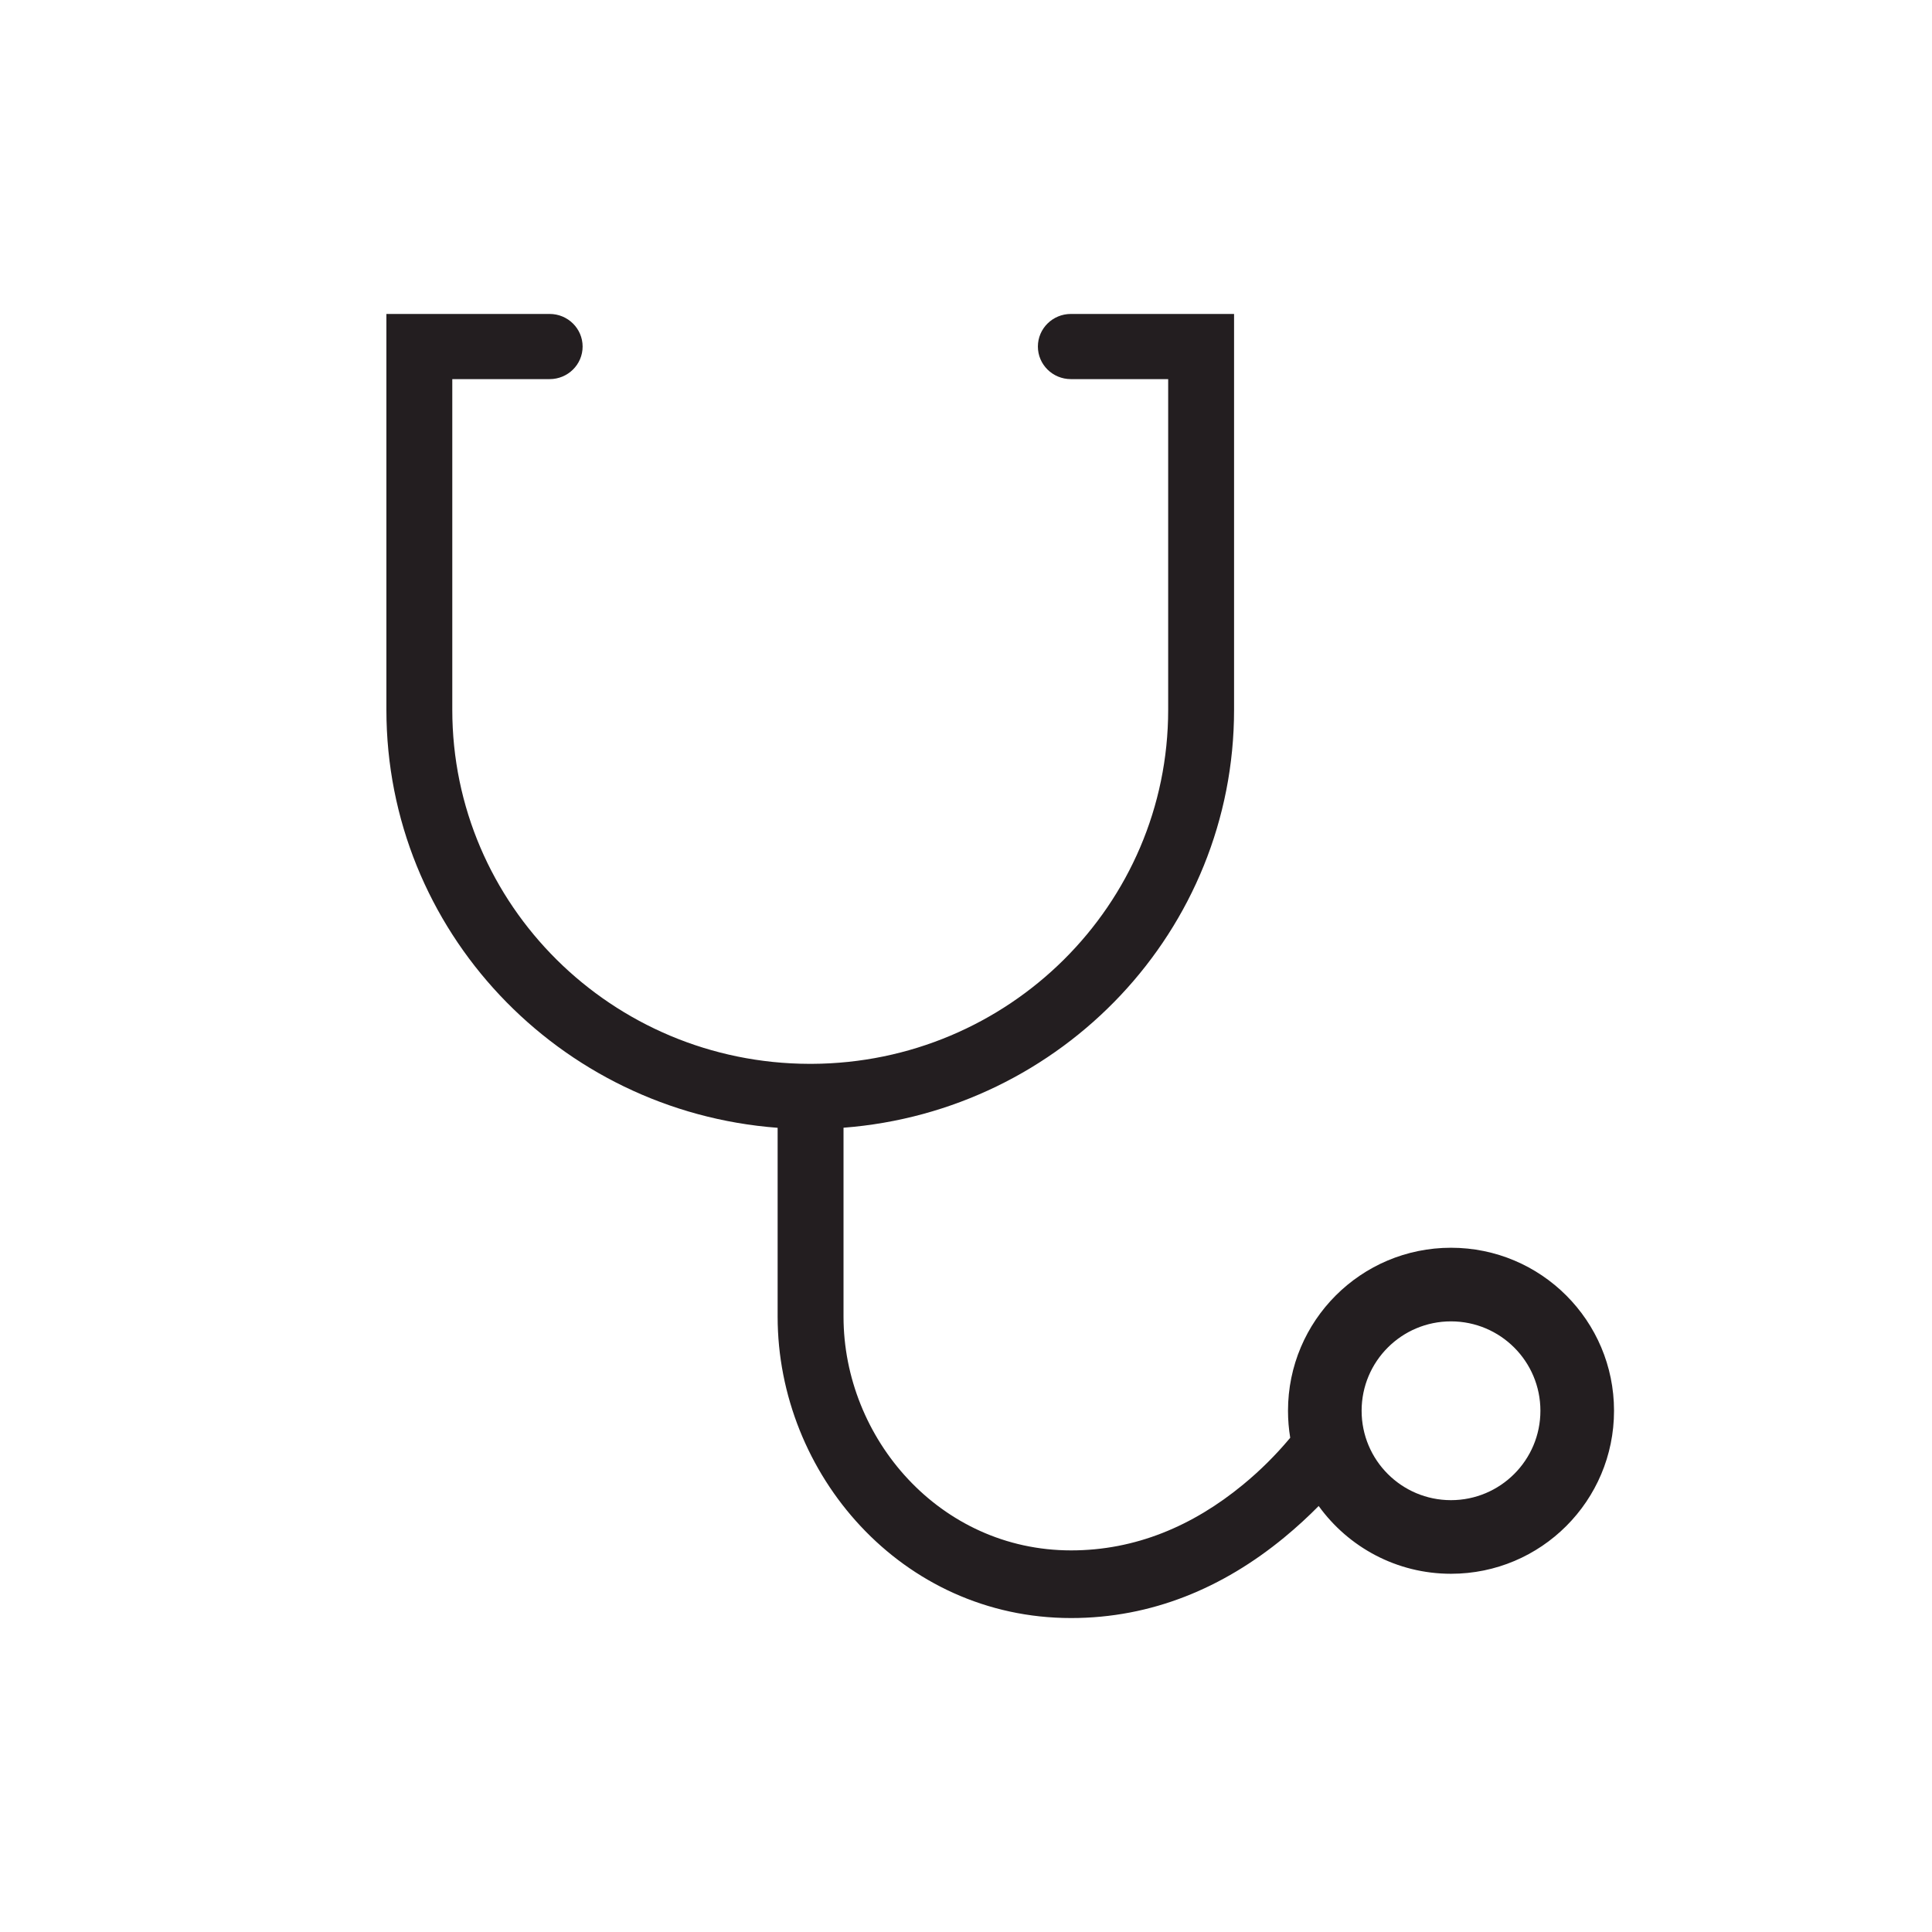 <svg width="48" height="48" viewBox="0 0 48 48" fill="none" xmlns="http://www.w3.org/2000/svg">
<path fill-rule="evenodd" clip-rule="evenodd" d="M29.023 17.635C29.023 22.48 25.062 26.411 20.168 26.431C20.158 26.43 20.148 26.43 20.139 26.43C20.128 26.43 20.118 26.43 20.108 26.431C15.207 26.419 11.237 22.485 11.237 17.635V9.419H13.656C14.108 9.419 14.475 9.057 14.475 8.61C14.475 8.163 14.108 7.8 13.656 7.8H9.6V17.635C9.6 23.117 13.883 27.611 19.32 28.02V32.711C19.32 36.618 22.396 40.2 26.611 40.2C28.616 40.2 30.388 39.447 31.902 38.202C32.224 37.937 32.511 37.671 32.762 37.416C33.498 38.436 34.696 39.1 36.05 39.1C38.287 39.1 40.1 37.287 40.1 35.05C40.1 32.813 38.287 31 36.05 31C33.813 31 32 32.813 32 35.05C32 35.278 32.019 35.502 32.055 35.72C32.047 35.73 32.038 35.74 32.03 35.751C31.705 36.138 31.32 36.527 30.879 36.889C29.636 37.912 28.209 38.519 26.611 38.519C23.349 38.519 20.957 35.733 20.957 32.711V28.018C26.386 27.601 30.66 23.112 30.66 17.635V7.8H26.605C26.153 7.8 25.786 8.163 25.786 8.61C25.786 9.057 26.153 9.419 26.605 9.419H29.023V17.635ZM38.271 35.05C38.271 33.823 37.276 32.829 36.049 32.829C34.823 32.829 33.829 33.823 33.829 35.05C33.829 36.277 34.823 37.271 36.049 37.271C37.276 37.271 38.271 36.277 38.271 35.05Z" fill="#231E20"/>
</svg>

